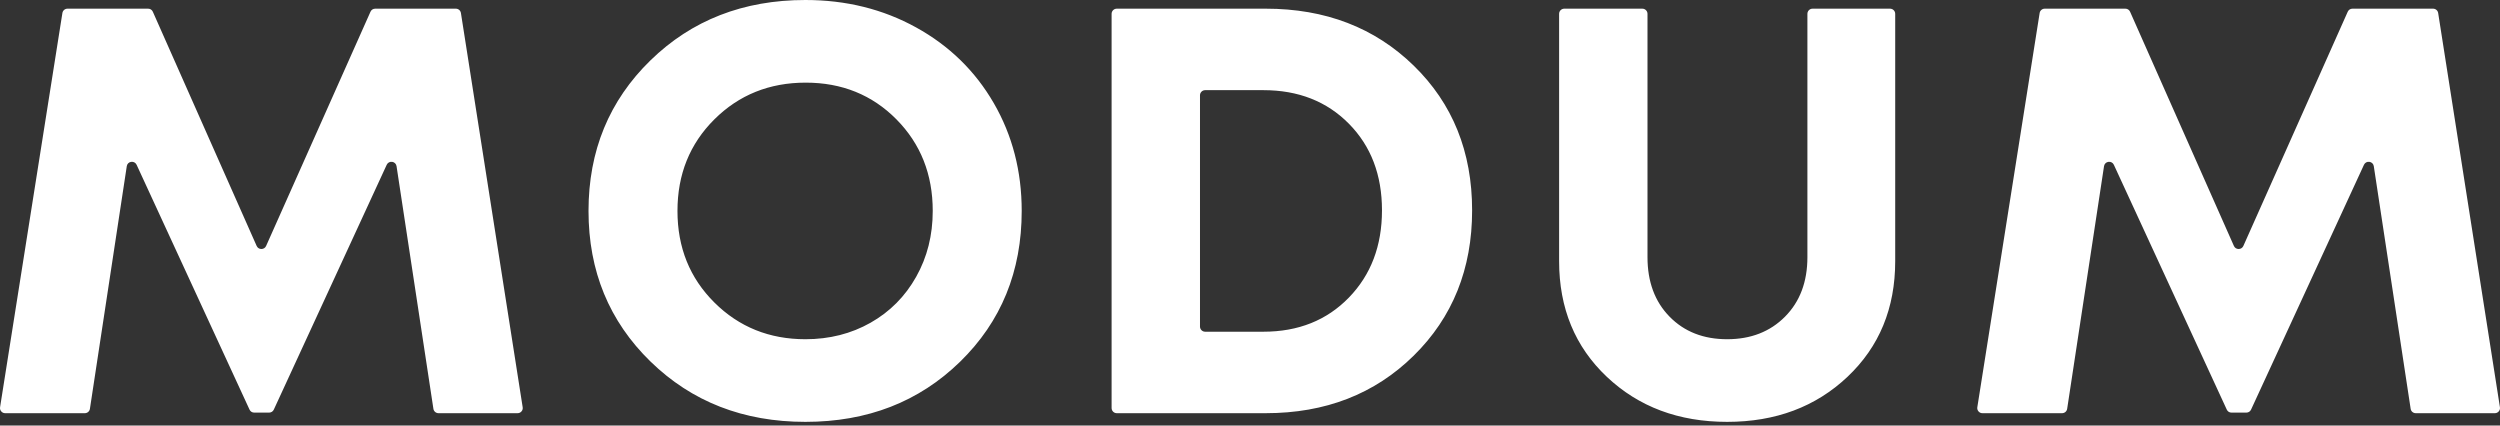<?xml version="1.0" encoding="UTF-8"?> <svg xmlns="http://www.w3.org/2000/svg" width="564" height="96" viewBox="0 0 564 96" fill="none"><rect x="0" y="0" width="564" height="96" fill="#333333" stroke="none"/> <path d="M562.831 93.216H544.997C544.416 93.216 543.929 92.8 543.843 92.229L535.527 37.485C535.448 36.97 535.055 36.583 534.537 36.509C534.015 36.436 533.529 36.701 533.311 37.174L507.838 92.409C507.642 92.832 507.242 93.085 506.775 93.085H503.421C502.954 93.085 502.555 92.832 502.361 92.409L476.885 37.174C476.667 36.701 476.179 36.436 475.661 36.509C475.141 36.583 474.748 36.97 474.669 37.485L466.352 92.229C466.267 92.8 465.78 93.216 465.2 93.216H447.235C446.882 93.216 446.579 93.075 446.349 92.809C446.12 92.543 446.028 92.223 446.083 91.874L460.144 2.936C460.234 2.367 460.719 1.956 461.298 1.956H479.479C479.951 1.956 480.356 2.219 480.546 2.648L503.967 55.48C504.156 55.911 504.561 56.175 505.034 56.175C505.506 56.175 505.912 55.913 506.103 55.484L529.649 2.646C529.84 2.217 530.244 1.956 530.717 1.956H548.897C549.476 1.956 549.962 2.367 550.05 2.938L563.985 91.876C564.039 92.224 563.946 92.545 563.718 92.811C563.487 93.075 563.183 93.216 562.831 93.216ZM116.764 93.216H98.93C98.349 93.216 97.862 92.8 97.776 92.229L89.46 37.485C89.381 36.97 88.988 36.583 88.47 36.509C87.948 36.436 87.462 36.701 87.244 37.174L61.77 92.409C61.575 92.832 61.175 93.085 60.708 93.085H57.354C56.887 93.085 56.488 92.832 56.293 92.409L30.818 37.174C30.6 36.701 30.112 36.436 29.593 36.509C29.074 36.583 28.68 36.97 28.602 37.485L20.285 92.229C20.2 92.8 19.713 93.216 19.132 93.216H1.168C0.815 93.216 0.51 93.075 0.282 92.809C0.051 92.543 -0.039 92.223 0.015 91.874L14.077 2.936C14.167 2.367 14.652 1.956 15.231 1.956H33.412C33.883 1.956 34.289 2.219 34.479 2.648L57.9 55.48C58.089 55.911 58.493 56.175 58.967 56.175C59.438 56.175 59.844 55.913 60.035 55.484L83.581 2.646C83.772 2.217 84.177 1.956 84.65 1.956H102.829C103.409 1.956 103.893 2.367 103.984 2.938L117.916 91.876C117.973 92.224 117.879 92.545 117.651 92.811C117.421 93.075 117.115 93.216 116.764 93.216ZM181.698 95.172C167.706 95.172 156.052 90.631 146.739 81.548C137.424 72.465 132.768 61.144 132.768 47.585C132.768 34.027 137.424 22.707 146.739 13.624C156.052 4.542 167.706 0 181.698 0C190.881 0 199.209 2.066 206.686 6.193C214.165 10.321 220.001 16.015 224.2 23.271C228.398 30.53 230.497 38.633 230.497 47.585C230.497 61.232 225.861 72.573 216.591 81.613C207.322 90.651 195.69 95.172 181.698 95.172ZM181.698 76.529C187.119 76.529 192.017 75.289 196.39 72.812C200.763 70.336 204.196 66.881 206.686 62.448C209.181 58.014 210.426 53.061 210.426 47.585C210.426 39.329 207.692 32.442 202.229 26.922C196.761 21.402 189.941 18.643 181.764 18.643C173.587 18.643 166.722 21.402 161.168 26.922C155.613 32.442 152.837 39.329 152.837 47.585C152.837 55.843 155.613 62.731 161.168 68.249C166.722 73.77 173.565 76.529 181.698 76.529ZM285.54 1.956C299.008 1.956 310.137 6.236 318.925 14.798C327.715 23.359 332.11 34.244 332.11 47.455C332.11 60.667 327.715 71.596 318.925 80.243C310.137 88.892 299.008 93.216 285.54 93.216H251.945C251.302 93.216 250.777 92.694 250.777 92.055V3.116C250.777 2.477 251.302 1.956 251.945 1.956H285.54ZM285.016 74.835C292.888 74.835 299.315 72.27 304.299 67.142C309.285 62.013 311.776 55.452 311.776 47.455C311.776 39.46 309.285 32.94 304.299 27.9C299.315 22.859 292.888 20.339 285.016 20.339H271.885C271.241 20.339 270.717 20.86 270.717 21.499V73.673C270.717 74.313 271.241 74.835 271.885 74.835H285.016ZM416.801 85.002C409.63 91.782 400.578 95.172 389.646 95.172C378.715 95.172 369.663 91.782 362.492 85.002C355.321 78.224 351.736 69.531 351.736 58.928V3.116C351.736 2.477 352.259 1.956 352.902 1.956H370.508C371.149 1.956 371.674 2.477 371.674 3.116V58.014C371.674 63.578 373.335 68.053 376.659 71.444C379.983 74.835 384.31 76.529 389.646 76.529C394.981 76.529 399.331 74.835 402.698 71.444C406.065 68.053 407.751 63.578 407.751 58.014V3.116C407.751 2.477 408.273 1.956 408.917 1.956H426.39C427.033 1.956 427.558 2.477 427.558 3.116V58.928C427.558 69.531 423.971 78.224 416.801 85.002Z" fill="white"></path> </svg> 